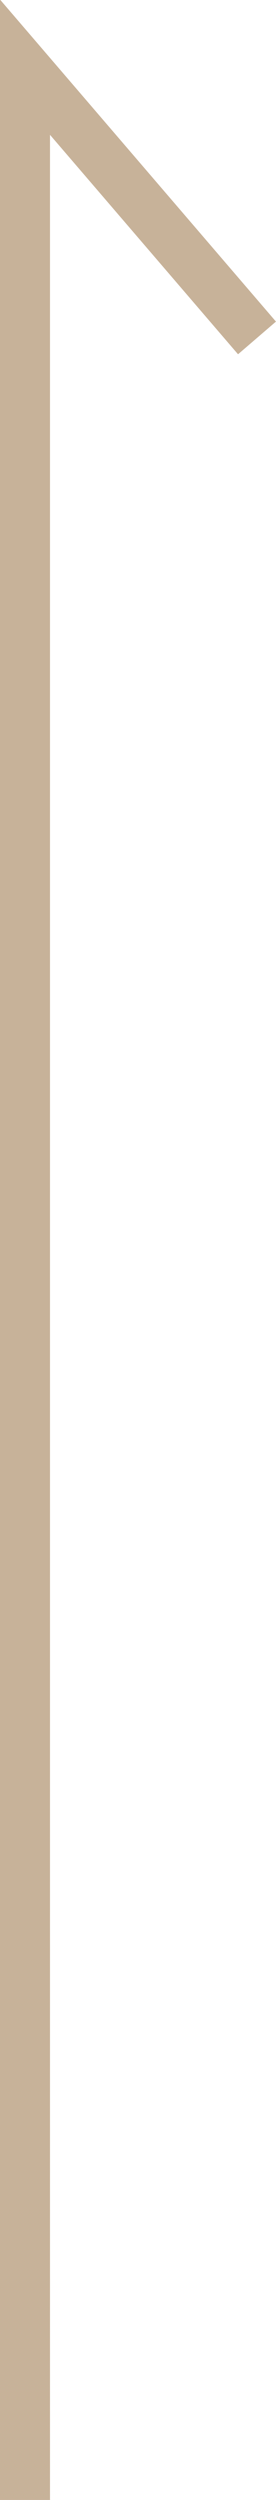 <?xml version="1.0" encoding="UTF-8"?>
<svg id="_圖層_2" data-name="圖層 2" xmlns="http://www.w3.org/2000/svg" viewBox="0 0 2.76 24.93">
  <defs>
    <style>
      .cls-1 {
        fill: none;
        stroke: #c7b299;
        stroke-miterlimit: 10;
        stroke-width: .5px;
      }
    </style>
  </defs>
  <g id="_圖層_1-2" data-name="圖層 1">
    <polyline class="cls-1" points=".25 24.93 .25 .67 2.57 3.37"/>
  </g>
</svg>